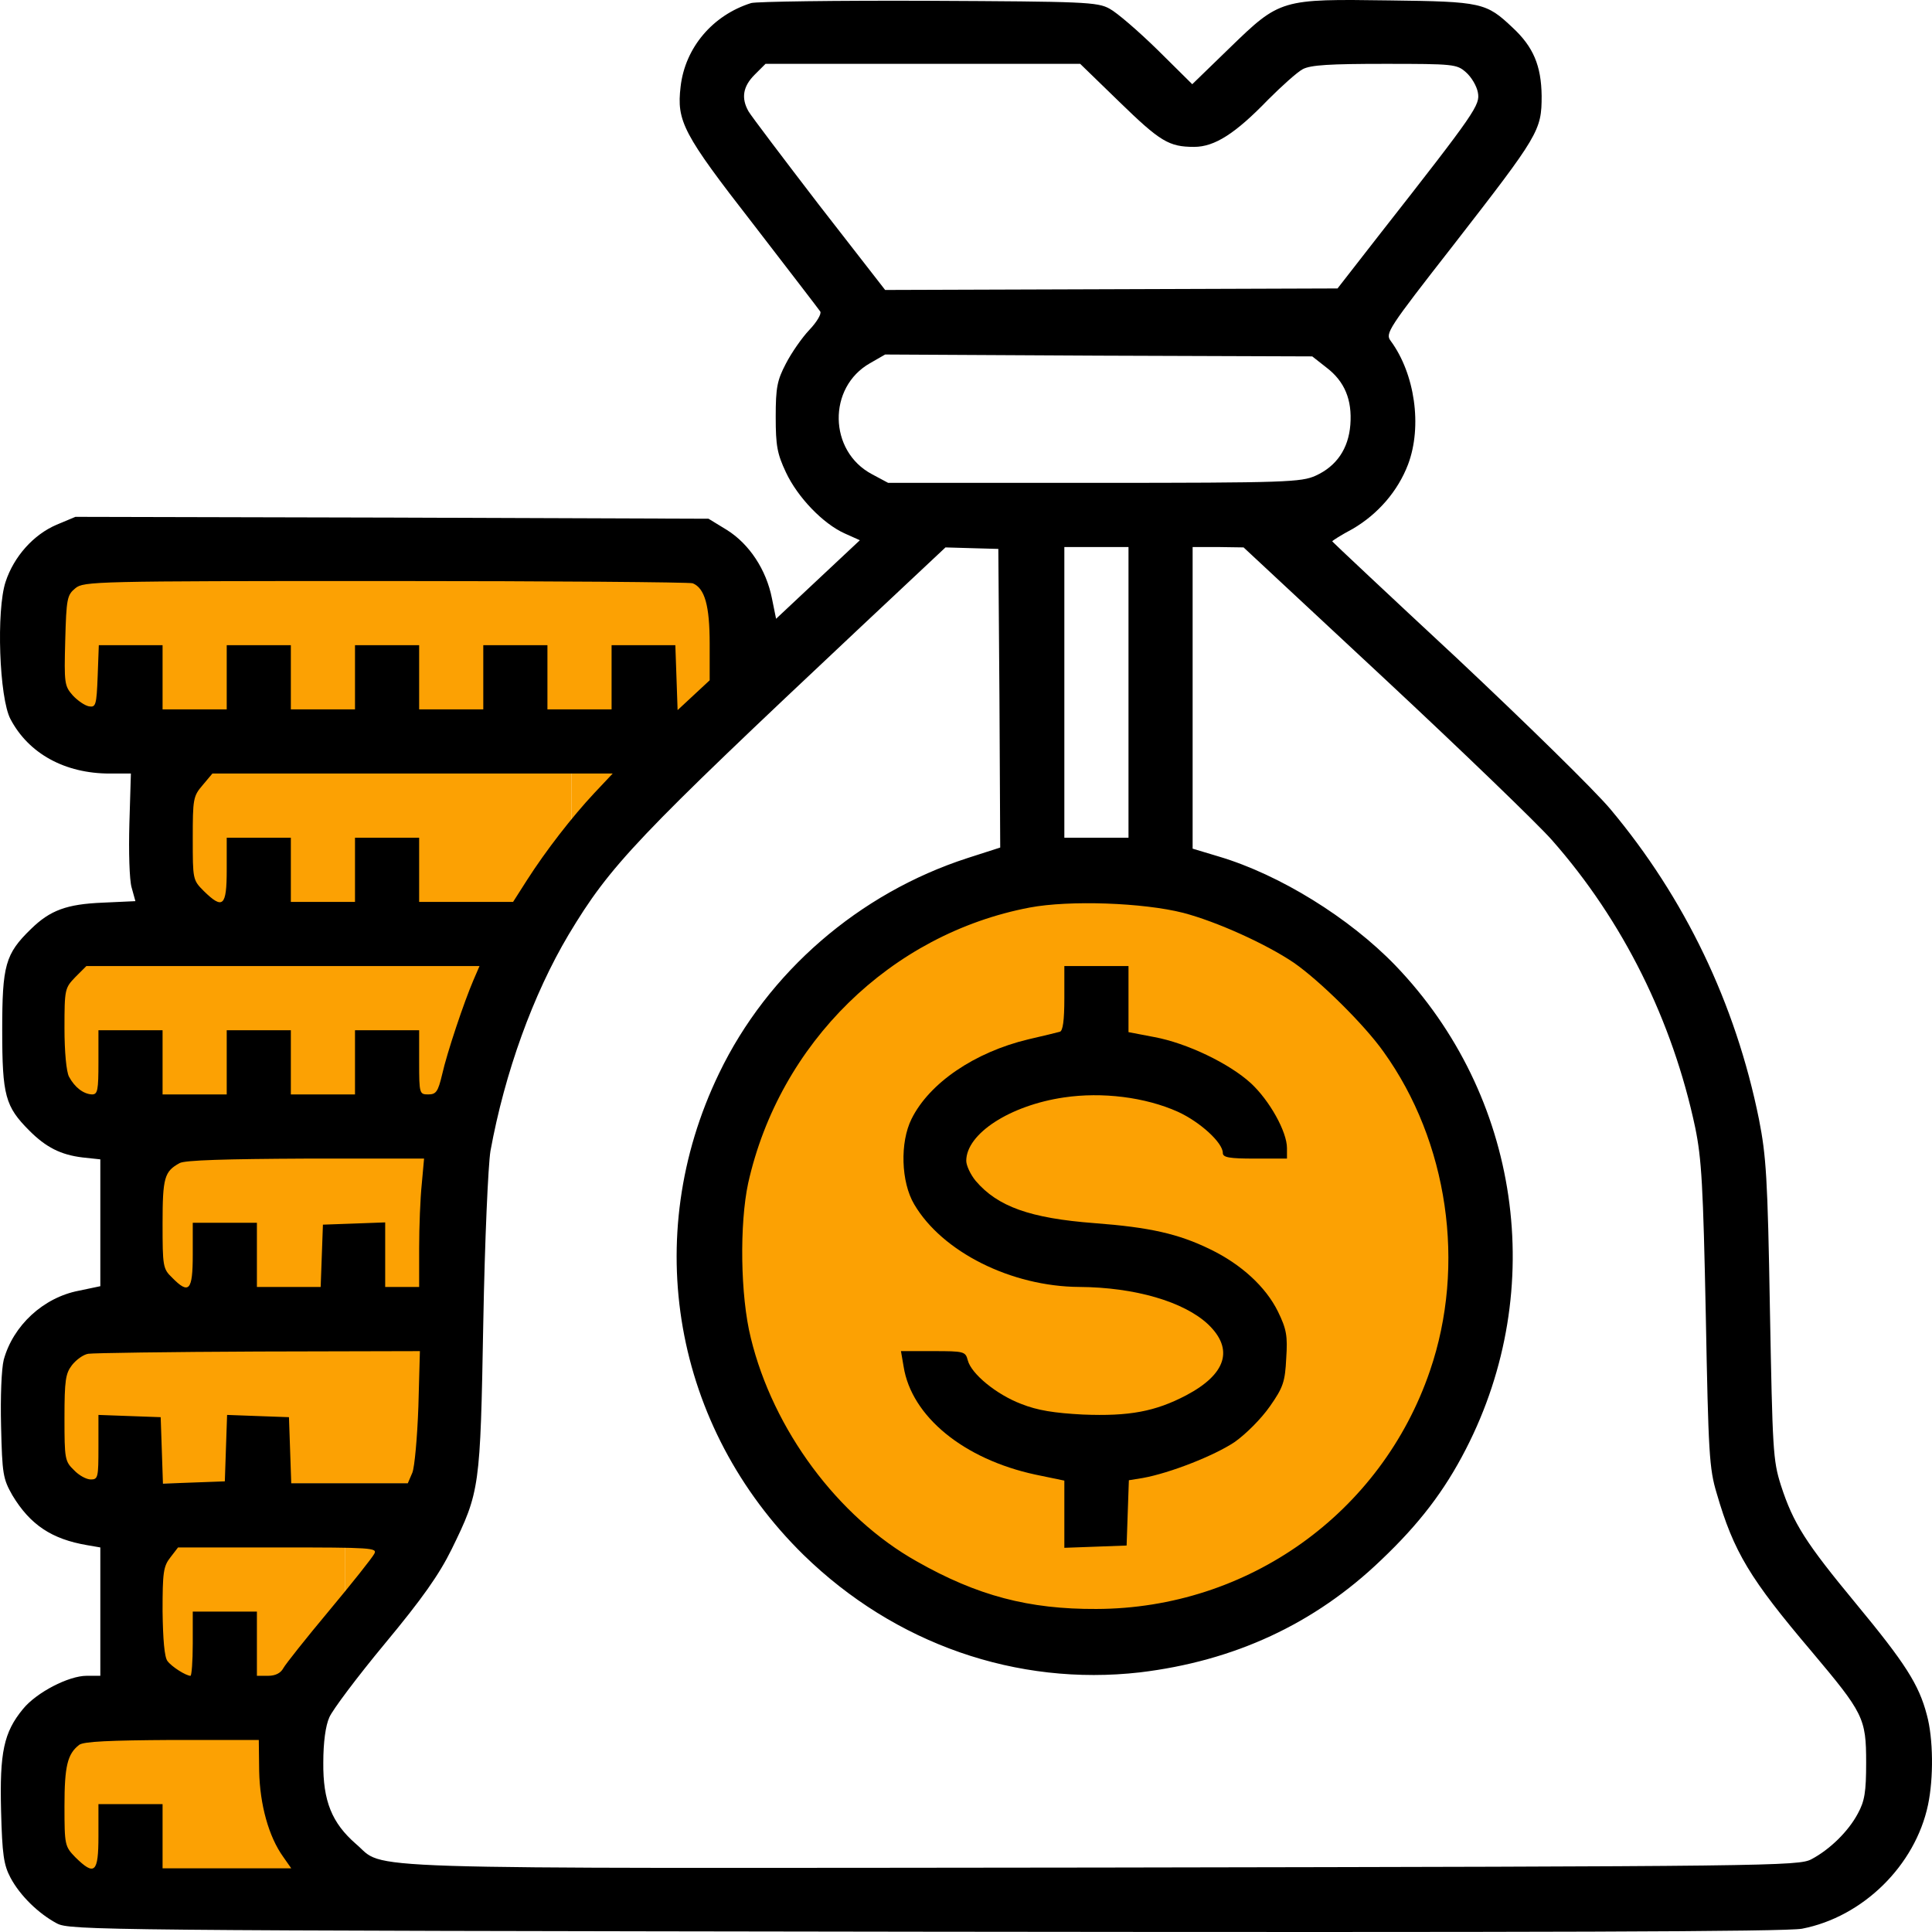 <?xml version="1.0" encoding="UTF-8"?> <svg xmlns="http://www.w3.org/2000/svg" width="83" height="83" viewBox="0 0 83 83" fill="none"> <circle cx="47" cy="54.022" r="16" fill="#FCA103"></circle> <rect x="1.945" y="24.692" width="29.056" height="6.082" fill="#FCA103"></rect> <rect x="2.067" y="41.477" width="18.601" height="6.082" fill="#FCA103"></rect> <rect x="6.443" y="49.627" width="12.522" height="5.838" fill="#FCA103"></rect> <rect x="2.431" y="57.898" width="16.534" height="5.838" fill="#FCA103"></rect> <rect x="2.431" y="74.44" width="10.091" height="5.838" fill="#FCA103"></rect> <rect x="6.808" y="66.169" width="8.024" height="5.838" fill="#FCA103"></rect> <rect x="14.832" y="66.169" width="2.675" height="2.433" fill="#FCA103"></rect> <rect x="7.902" y="33.084" width="16.655" height="6.082" fill="#FCA103"></rect> <rect x="24.558" y="33.084" width="3.039" height="2.19" fill="#FCA103"></rect> <path d="M32.271 0.131C30.618 0.65 29.434 2.045 29.24 3.716C29.062 5.208 29.337 5.743 32.352 9.619C33.876 11.597 35.173 13.284 35.238 13.381C35.302 13.479 35.092 13.835 34.767 14.176C34.459 14.5 34.006 15.149 33.763 15.62C33.39 16.333 33.325 16.641 33.325 17.906C33.325 19.155 33.39 19.495 33.763 20.29C34.265 21.361 35.351 22.496 36.291 22.918L36.94 23.209L35.14 24.896L33.341 26.583L33.163 25.707C32.92 24.474 32.19 23.372 31.234 22.771L30.439 22.285L16.84 22.236L3.24 22.204L2.429 22.544C1.441 22.966 0.598 23.907 0.241 24.993C-0.164 26.21 -0.035 29.988 0.452 30.897C1.23 32.373 2.786 33.232 4.715 33.232H5.623L5.558 35.389C5.525 36.573 5.558 37.805 5.655 38.13L5.817 38.714L4.407 38.779C2.867 38.843 2.154 39.103 1.327 39.914C0.225 40.984 0.095 41.471 0.095 44.26C0.095 47.066 0.225 47.536 1.262 48.574C1.975 49.288 2.608 49.612 3.548 49.725L4.31 49.807V52.531V55.256L3.386 55.45C1.862 55.742 0.565 56.943 0.16 58.418C0.063 58.807 0.014 60.008 0.046 61.273C0.095 63.332 0.128 63.527 0.533 64.24C1.295 65.505 2.219 66.122 3.742 66.381L4.31 66.479V69.236V71.993H3.726C2.948 71.993 1.57 72.706 0.987 73.42C0.16 74.425 -0.018 75.285 0.046 77.799C0.095 79.68 0.16 80.118 0.452 80.669C0.857 81.431 1.651 82.21 2.446 82.632C2.997 82.923 4.277 82.94 39.728 82.988C66.571 83.021 76.702 82.988 77.415 82.859C80.025 82.356 82.278 80.15 82.829 77.539C83.072 76.388 83.056 74.685 82.78 73.679C82.44 72.366 81.84 71.441 79.749 68.911C77.577 66.284 77.042 65.457 76.507 63.803C76.167 62.732 76.151 62.294 76.037 56.261C75.94 50.569 75.875 49.661 75.567 48.087C74.562 43.109 72.374 38.568 69.18 34.757C68.5 33.946 65.533 31.043 62.599 28.286C59.649 25.545 57.234 23.274 57.234 23.258C57.234 23.226 57.623 22.982 58.109 22.723C59.195 22.09 60.054 21.101 60.492 19.95C61.108 18.312 60.784 16.057 59.746 14.646C59.503 14.322 59.617 14.144 62.453 10.511C66.117 5.791 66.23 5.613 66.23 4.121C66.214 2.824 65.874 2.013 64.982 1.186C63.848 0.115 63.669 0.067 59.698 0.018C55.029 -0.047 54.997 -0.047 52.825 2.061L51.22 3.618L49.729 2.142C48.902 1.332 47.978 0.537 47.67 0.375C47.152 0.083 46.568 0.067 39.89 0.034C35.918 0.018 32.498 0.067 32.271 0.131ZM48.076 4.364C49.843 6.083 50.215 6.31 51.301 6.31C52.177 6.31 53.068 5.743 54.478 4.283C55.062 3.699 55.727 3.099 55.97 2.97C56.31 2.791 57.137 2.743 59.487 2.743C62.453 2.743 62.583 2.759 62.972 3.099C63.215 3.31 63.442 3.699 63.491 3.975C63.588 4.51 63.426 4.77 59.293 10.04L57.461 12.392L47.751 12.425L38.026 12.457L35.189 8.808C33.633 6.781 32.271 4.981 32.158 4.786C31.834 4.218 31.915 3.716 32.417 3.213L32.887 2.743H39.647H46.406L48.076 4.364ZM56.975 15.782C57.769 16.382 58.093 17.176 58.012 18.247C57.931 19.285 57.412 20.031 56.521 20.436C55.905 20.712 55.289 20.744 47.006 20.744H38.155L37.458 20.371C35.594 19.382 35.546 16.641 37.377 15.603L38.026 15.23L47.2 15.279L56.375 15.311L56.975 15.782ZM42.937 29.988L42.97 36.411L41.559 36.865C36.907 38.373 32.984 41.763 30.893 46.109C27.489 53.148 28.932 61.321 34.524 66.803C38.447 70.63 43.683 72.447 48.967 71.847C53.02 71.36 56.472 69.771 59.341 67.014C60.962 65.473 62.048 64.062 62.972 62.262C66.522 55.369 65.306 47.05 59.941 41.471C57.964 39.427 54.981 37.578 52.371 36.8L51.236 36.459V29.988V23.501H52.339L53.425 23.517L59.503 29.178C62.843 32.291 66.068 35.405 66.668 36.086C69.732 39.557 71.855 43.855 72.828 48.444C73.103 49.79 73.168 50.926 73.282 56.505C73.395 62.424 73.427 63.089 73.752 64.159C74.481 66.673 75.178 67.825 77.82 70.939C80.057 73.598 80.171 73.809 80.171 75.723C80.171 76.988 80.106 77.377 79.814 77.912C79.409 78.674 78.615 79.453 77.82 79.874C77.269 80.166 76.151 80.183 47.346 80.231C14.197 80.264 16.629 80.345 15.284 79.21C14.262 78.318 13.873 77.377 13.889 75.723C13.889 74.847 13.987 74.133 14.149 73.777C14.278 73.468 15.348 72.041 16.532 70.614C18.136 68.684 18.866 67.646 19.401 66.56C20.616 64.078 20.633 63.932 20.762 56.829C20.827 53.245 20.973 50.05 21.07 49.45C21.686 46.077 22.902 42.719 24.426 40.157C26.225 37.157 27.343 35.989 36.972 26.939L40.619 23.517L41.754 23.55L42.889 23.582L42.937 29.988ZM48.481 29.745V35.989H47.103H45.725V29.745V23.501H47.103H48.481V29.745ZM29.759 25.058C30.277 25.269 30.488 26.015 30.488 27.653V29.226L29.807 29.859L29.11 30.507L29.062 29.113L29.013 27.718H27.651H26.274V29.096V30.475H24.896H23.518V29.096V27.718H22.14H20.762V29.096V30.475H19.385H18.007V29.096V27.718H16.629H15.251V29.096V30.475H13.873H12.495V29.096V27.718H11.118H9.74V29.096V30.475H8.362H6.984V29.096V27.718H5.606H4.245L4.196 29.048C4.148 30.297 4.115 30.394 3.823 30.345C3.645 30.313 3.337 30.102 3.126 29.875C2.77 29.47 2.753 29.356 2.802 27.523C2.851 25.707 2.883 25.561 3.24 25.269C3.596 24.977 4.066 24.961 16.548 24.961C23.664 24.961 29.613 25.01 29.759 25.058ZM25.528 34.075C24.572 35.097 23.453 36.541 22.643 37.805L22.043 38.746H20.033H18.007V37.368V35.989H16.629H15.251V37.368V38.746H13.873H12.495V37.368V35.989H11.118H9.74V37.368C9.74 38.941 9.578 39.087 8.751 38.276C8.281 37.805 8.281 37.773 8.281 36.022C8.281 34.335 8.297 34.205 8.702 33.735L9.124 33.232H17.715H26.322L25.528 34.075ZM50.831 39.216C52.258 39.589 54.381 40.546 55.581 41.357C56.683 42.119 58.612 44.017 59.438 45.185C62.21 49.044 62.989 54.348 61.432 58.889C59.341 65.019 53.603 69.106 47.103 69.122C44.202 69.138 41.981 68.554 39.387 67.079C35.999 65.181 33.211 61.419 32.255 57.478C31.801 55.661 31.769 52.564 32.142 50.828C33.487 44.812 38.269 40.125 44.234 38.989C45.952 38.665 49.113 38.779 50.831 39.216ZM20.341 42.103C19.936 43.044 19.206 45.217 18.995 46.158C18.817 46.904 18.736 47.017 18.396 47.017C18.023 47.017 18.007 46.985 18.007 45.639V44.26H16.629H15.251V45.639V47.017H13.873H12.495V45.639V44.26H11.118H9.74V45.639V47.017H8.362H6.984V45.639V44.26H5.606H4.229V45.639C4.229 46.839 4.196 47.017 3.953 47.017C3.58 47.001 3.207 46.709 2.964 46.255C2.851 46.044 2.77 45.185 2.77 44.179C2.77 42.492 2.786 42.444 3.24 41.973L3.71 41.503H12.155H20.6L20.341 42.103ZM18.12 50.861C18.055 51.477 18.007 52.71 18.007 53.618V55.288H17.277H16.548V53.91V52.515L15.219 52.564L13.873 52.612L13.825 53.942L13.776 55.288H12.414H11.037V53.91V52.531H9.659H8.281V53.91C8.281 55.45 8.119 55.629 7.389 54.883C7 54.51 6.984 54.396 6.984 52.564C6.984 50.585 7.065 50.326 7.714 49.969C7.924 49.839 9.756 49.79 13.128 49.774H18.218L18.12 50.861ZM17.974 60.429C17.926 61.759 17.812 63.024 17.715 63.267L17.52 63.721H15.024H12.512L12.463 62.294L12.414 60.883L11.085 60.835L9.756 60.786L9.707 62.213L9.659 63.64L8.33 63.689L7 63.738L6.952 62.311L6.903 60.883L5.574 60.835L4.229 60.786V62.181C4.229 63.462 4.212 63.559 3.904 63.559C3.71 63.559 3.386 63.381 3.175 63.154C2.786 62.781 2.77 62.667 2.77 60.916C2.77 59.294 2.818 59.002 3.094 58.645C3.272 58.418 3.58 58.191 3.791 58.159C3.985 58.126 7.276 58.078 11.101 58.062L18.039 58.045L17.974 60.429ZM16.078 66.754C15.997 66.916 15.121 68.019 14.133 69.203C13.144 70.387 12.268 71.49 12.171 71.668C12.058 71.879 11.831 71.993 11.523 71.993H11.037V70.614V69.236H9.659H8.281V70.614C8.281 71.376 8.232 71.993 8.184 71.993C7.989 71.993 7.373 71.603 7.195 71.36C7.065 71.198 7 70.436 6.984 69.219C6.984 67.549 7.017 67.289 7.325 66.9L7.649 66.479H11.944C15.98 66.479 16.224 66.495 16.078 66.754ZM11.134 76.096C11.166 77.523 11.539 78.901 12.171 79.777L12.512 80.264H9.756H6.984V78.885V77.507H5.606H4.229V78.885C4.229 80.458 4.066 80.604 3.24 79.793C2.786 79.323 2.77 79.274 2.77 77.588C2.77 75.869 2.899 75.35 3.402 74.96C3.596 74.814 4.715 74.766 7.389 74.75H11.118L11.134 76.096Z" fill="black"></path> <path d="M45.725 42.882C45.725 43.855 45.66 44.293 45.531 44.325C45.417 44.358 44.818 44.503 44.185 44.649C41.867 45.201 39.922 46.531 39.16 48.071C38.658 49.077 38.706 50.78 39.274 51.737C40.473 53.78 43.44 55.272 46.374 55.288C48.756 55.304 50.864 55.921 51.901 56.894C53.02 57.964 52.679 59.035 50.961 59.943C49.632 60.64 48.513 60.851 46.52 60.77C45.288 60.705 44.574 60.592 43.877 60.316C42.807 59.91 41.721 59.018 41.575 58.434C41.478 58.062 41.413 58.045 40.1 58.045H38.706L38.82 58.71C39.16 60.851 41.397 62.684 44.477 63.349L45.725 63.608V65.051V66.495L47.071 66.446L48.4 66.397L48.448 65.003L48.497 63.592L49.097 63.495C50.264 63.284 52.16 62.538 53.036 61.954C53.522 61.613 54.187 60.948 54.559 60.413C55.127 59.602 55.208 59.359 55.257 58.353C55.321 57.397 55.273 57.105 54.9 56.342C54.381 55.288 53.328 54.315 51.982 53.666C50.62 53.002 49.389 52.726 47.022 52.547C44.25 52.337 42.856 51.834 41.916 50.731C41.689 50.455 41.511 50.066 41.511 49.871C41.511 48.704 43.391 47.487 45.709 47.147C47.346 46.904 49.194 47.131 50.604 47.763C51.561 48.201 52.533 49.093 52.533 49.531C52.533 49.726 52.809 49.774 53.911 49.774H55.289V49.32C55.289 48.623 54.543 47.277 53.733 46.531C52.809 45.687 50.993 44.812 49.583 44.552L48.481 44.341V42.93V41.503H47.103H45.725V42.882Z" fill="black"></path> </svg> 